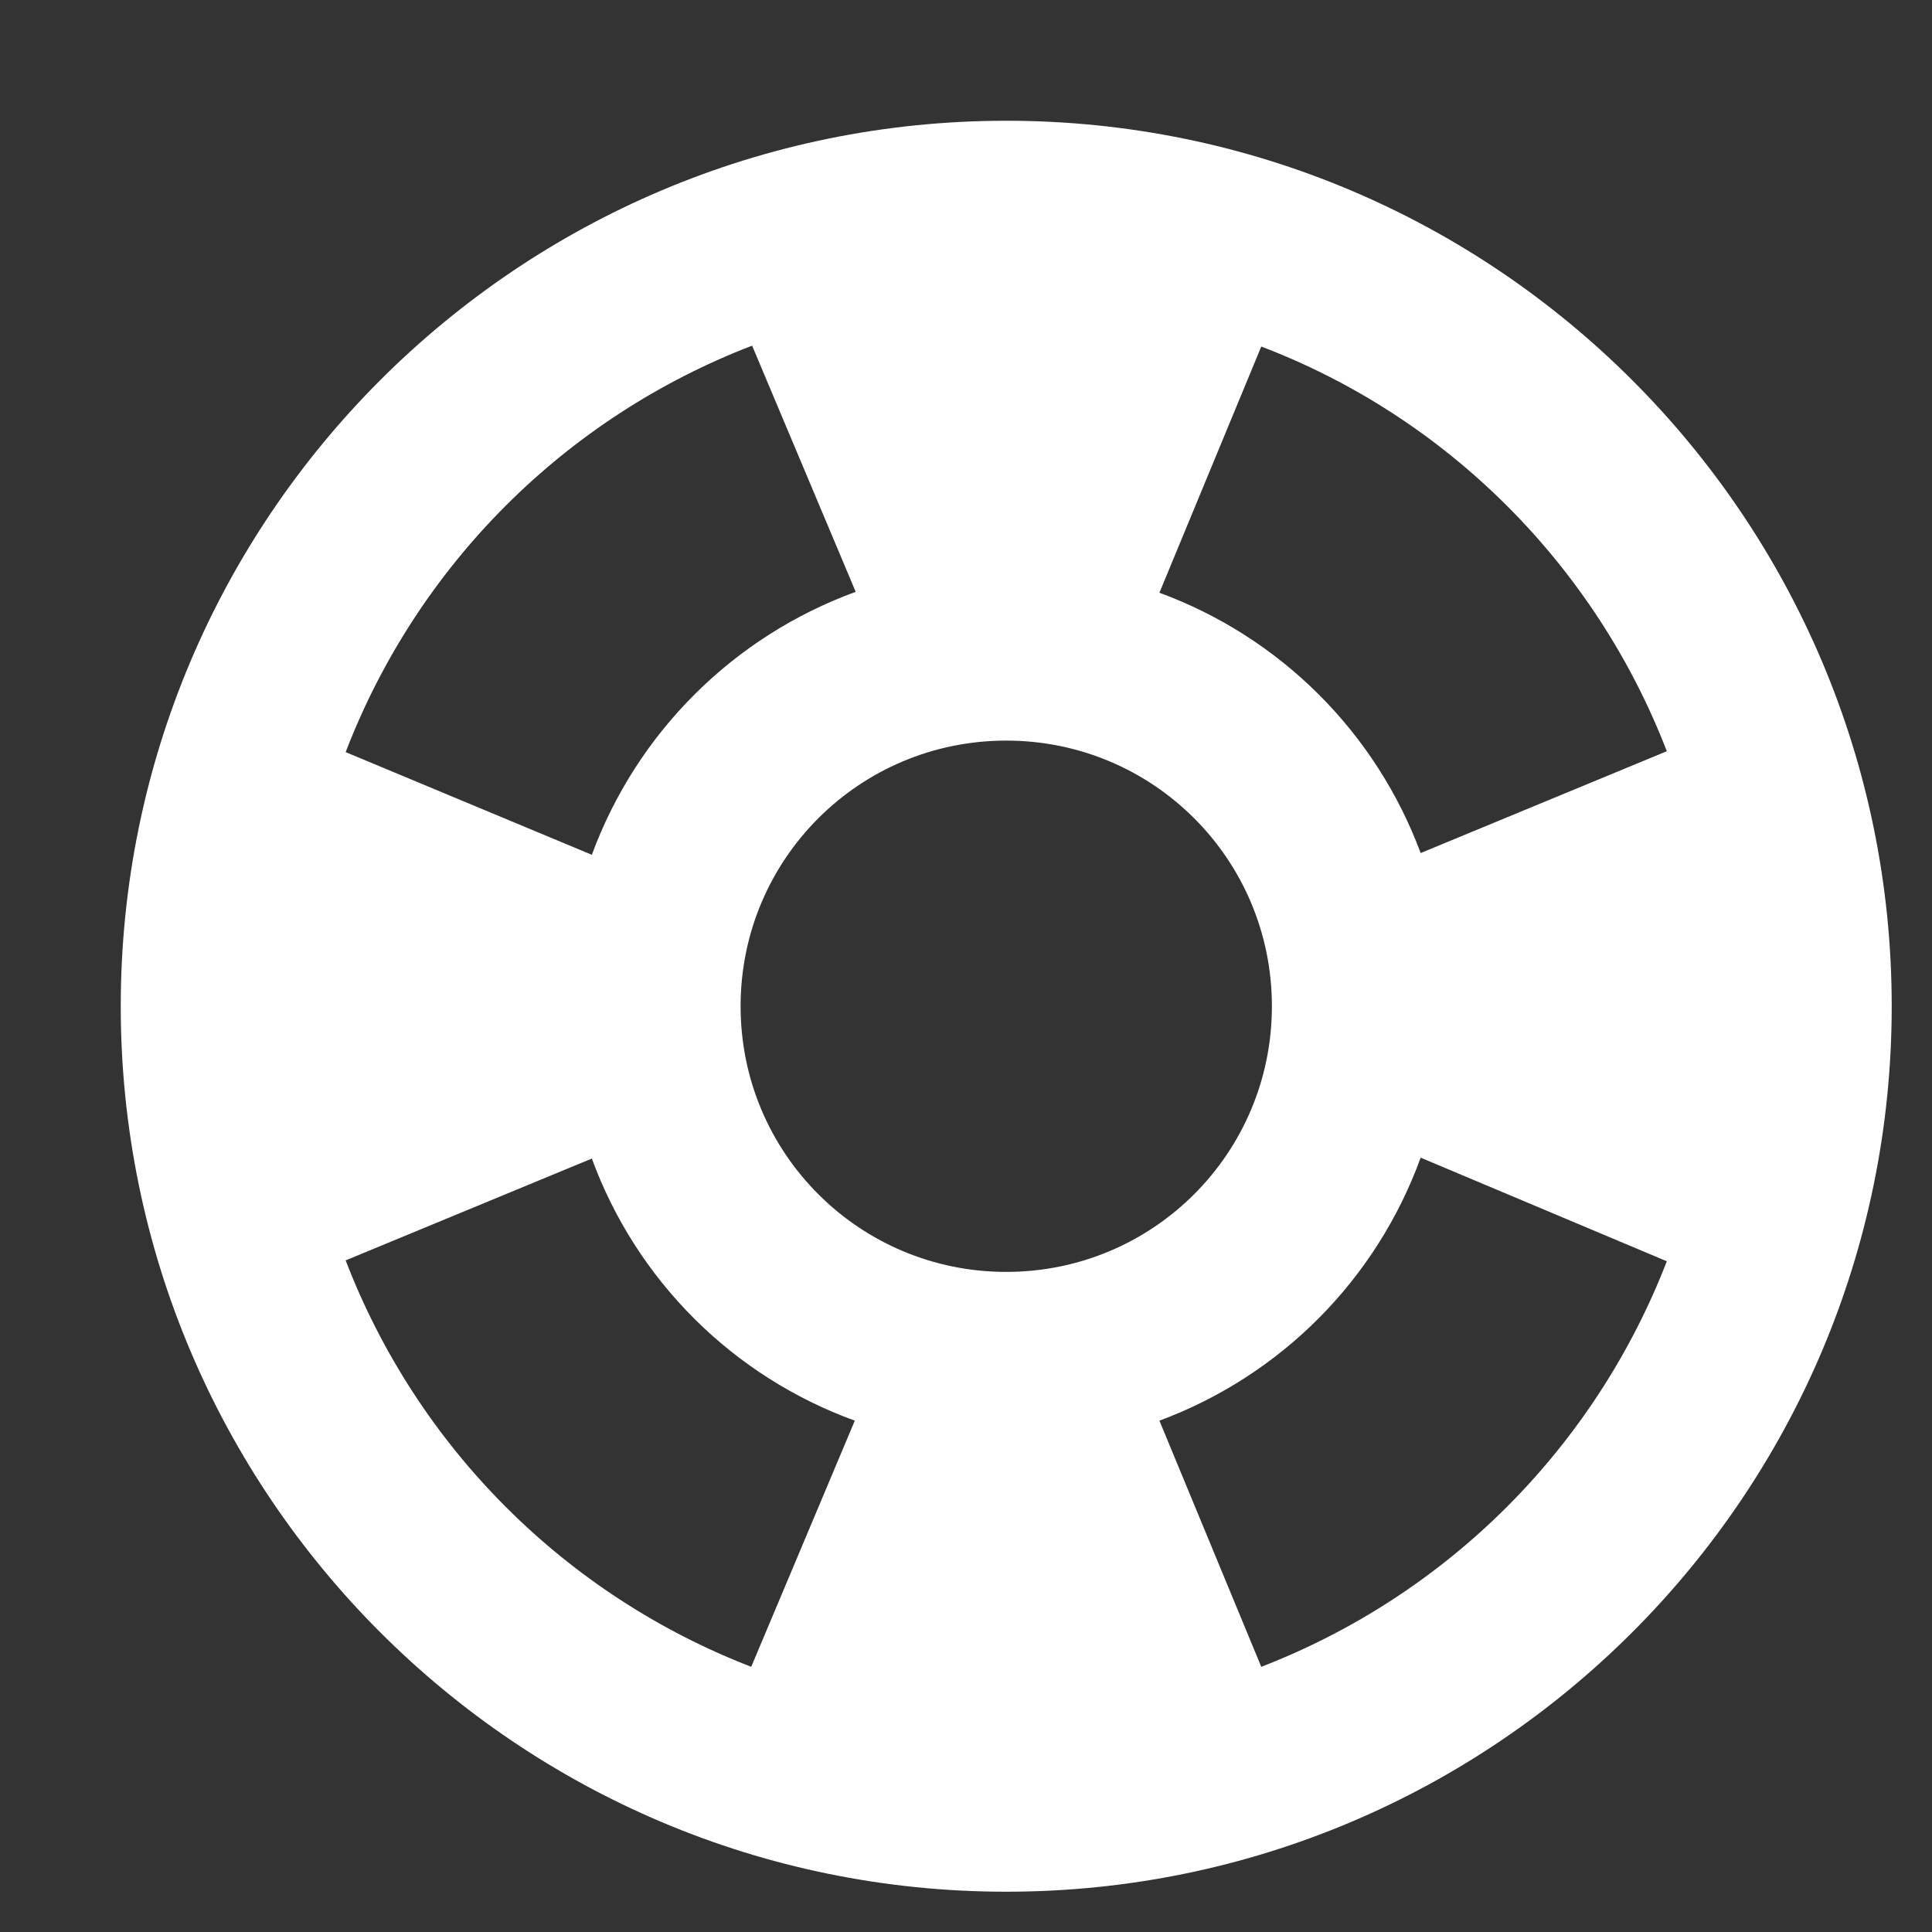 <svg width="54" height="54" viewBox="0 0 54 54" fill="none" xmlns="http://www.w3.org/2000/svg">
    <rect x="0" y="0" width="54" height="54" fill="#333333" stroke="none"/>
    <path d="M28.125 3.375C14.463 3.375 3.375 14.463 3.375 28.125C3.375 41.787 14.463 52.874 28.125 52.874C41.787 52.874 52.874 41.787 52.874 28.125C52.874 14.463 41.787 3.375 28.125 3.375ZM46.588 20.997L39.708 23.843C39.088 22.175 38.114 20.661 36.854 19.405C35.594 18.149 34.076 17.181 32.406 16.567L35.253 9.686C40.45 11.666 44.583 15.799 46.588 20.997ZM28.125 35.55C24.016 35.55 20.7 32.233 20.7 28.125C20.7 24.016 24.016 20.7 28.125 20.7C32.233 20.7 35.55 24.016 35.55 28.125C35.55 32.233 32.233 35.55 28.125 35.55ZM21.022 9.661L23.917 16.542C22.228 17.158 20.692 18.134 19.419 19.404C18.145 20.673 17.163 22.205 16.542 23.892L9.661 21.022C10.654 18.438 12.178 16.092 14.135 14.135C16.092 12.178 18.438 10.654 21.022 9.661ZM9.661 35.228L16.542 32.382C17.159 34.065 18.137 35.593 19.406 36.858C20.676 38.124 22.207 39.096 23.892 39.708L20.997 46.588C18.419 45.591 16.078 44.065 14.126 42.108C12.174 40.152 10.653 37.808 9.661 35.228ZM35.253 46.588L32.406 39.708C34.084 39.086 35.606 38.106 36.867 36.837C38.128 35.568 39.097 34.039 39.708 32.357L46.588 35.253C45.592 37.827 44.07 40.166 42.118 42.118C40.166 44.07 37.827 45.592 35.253 46.588Z" fill="white"/>
</svg>
